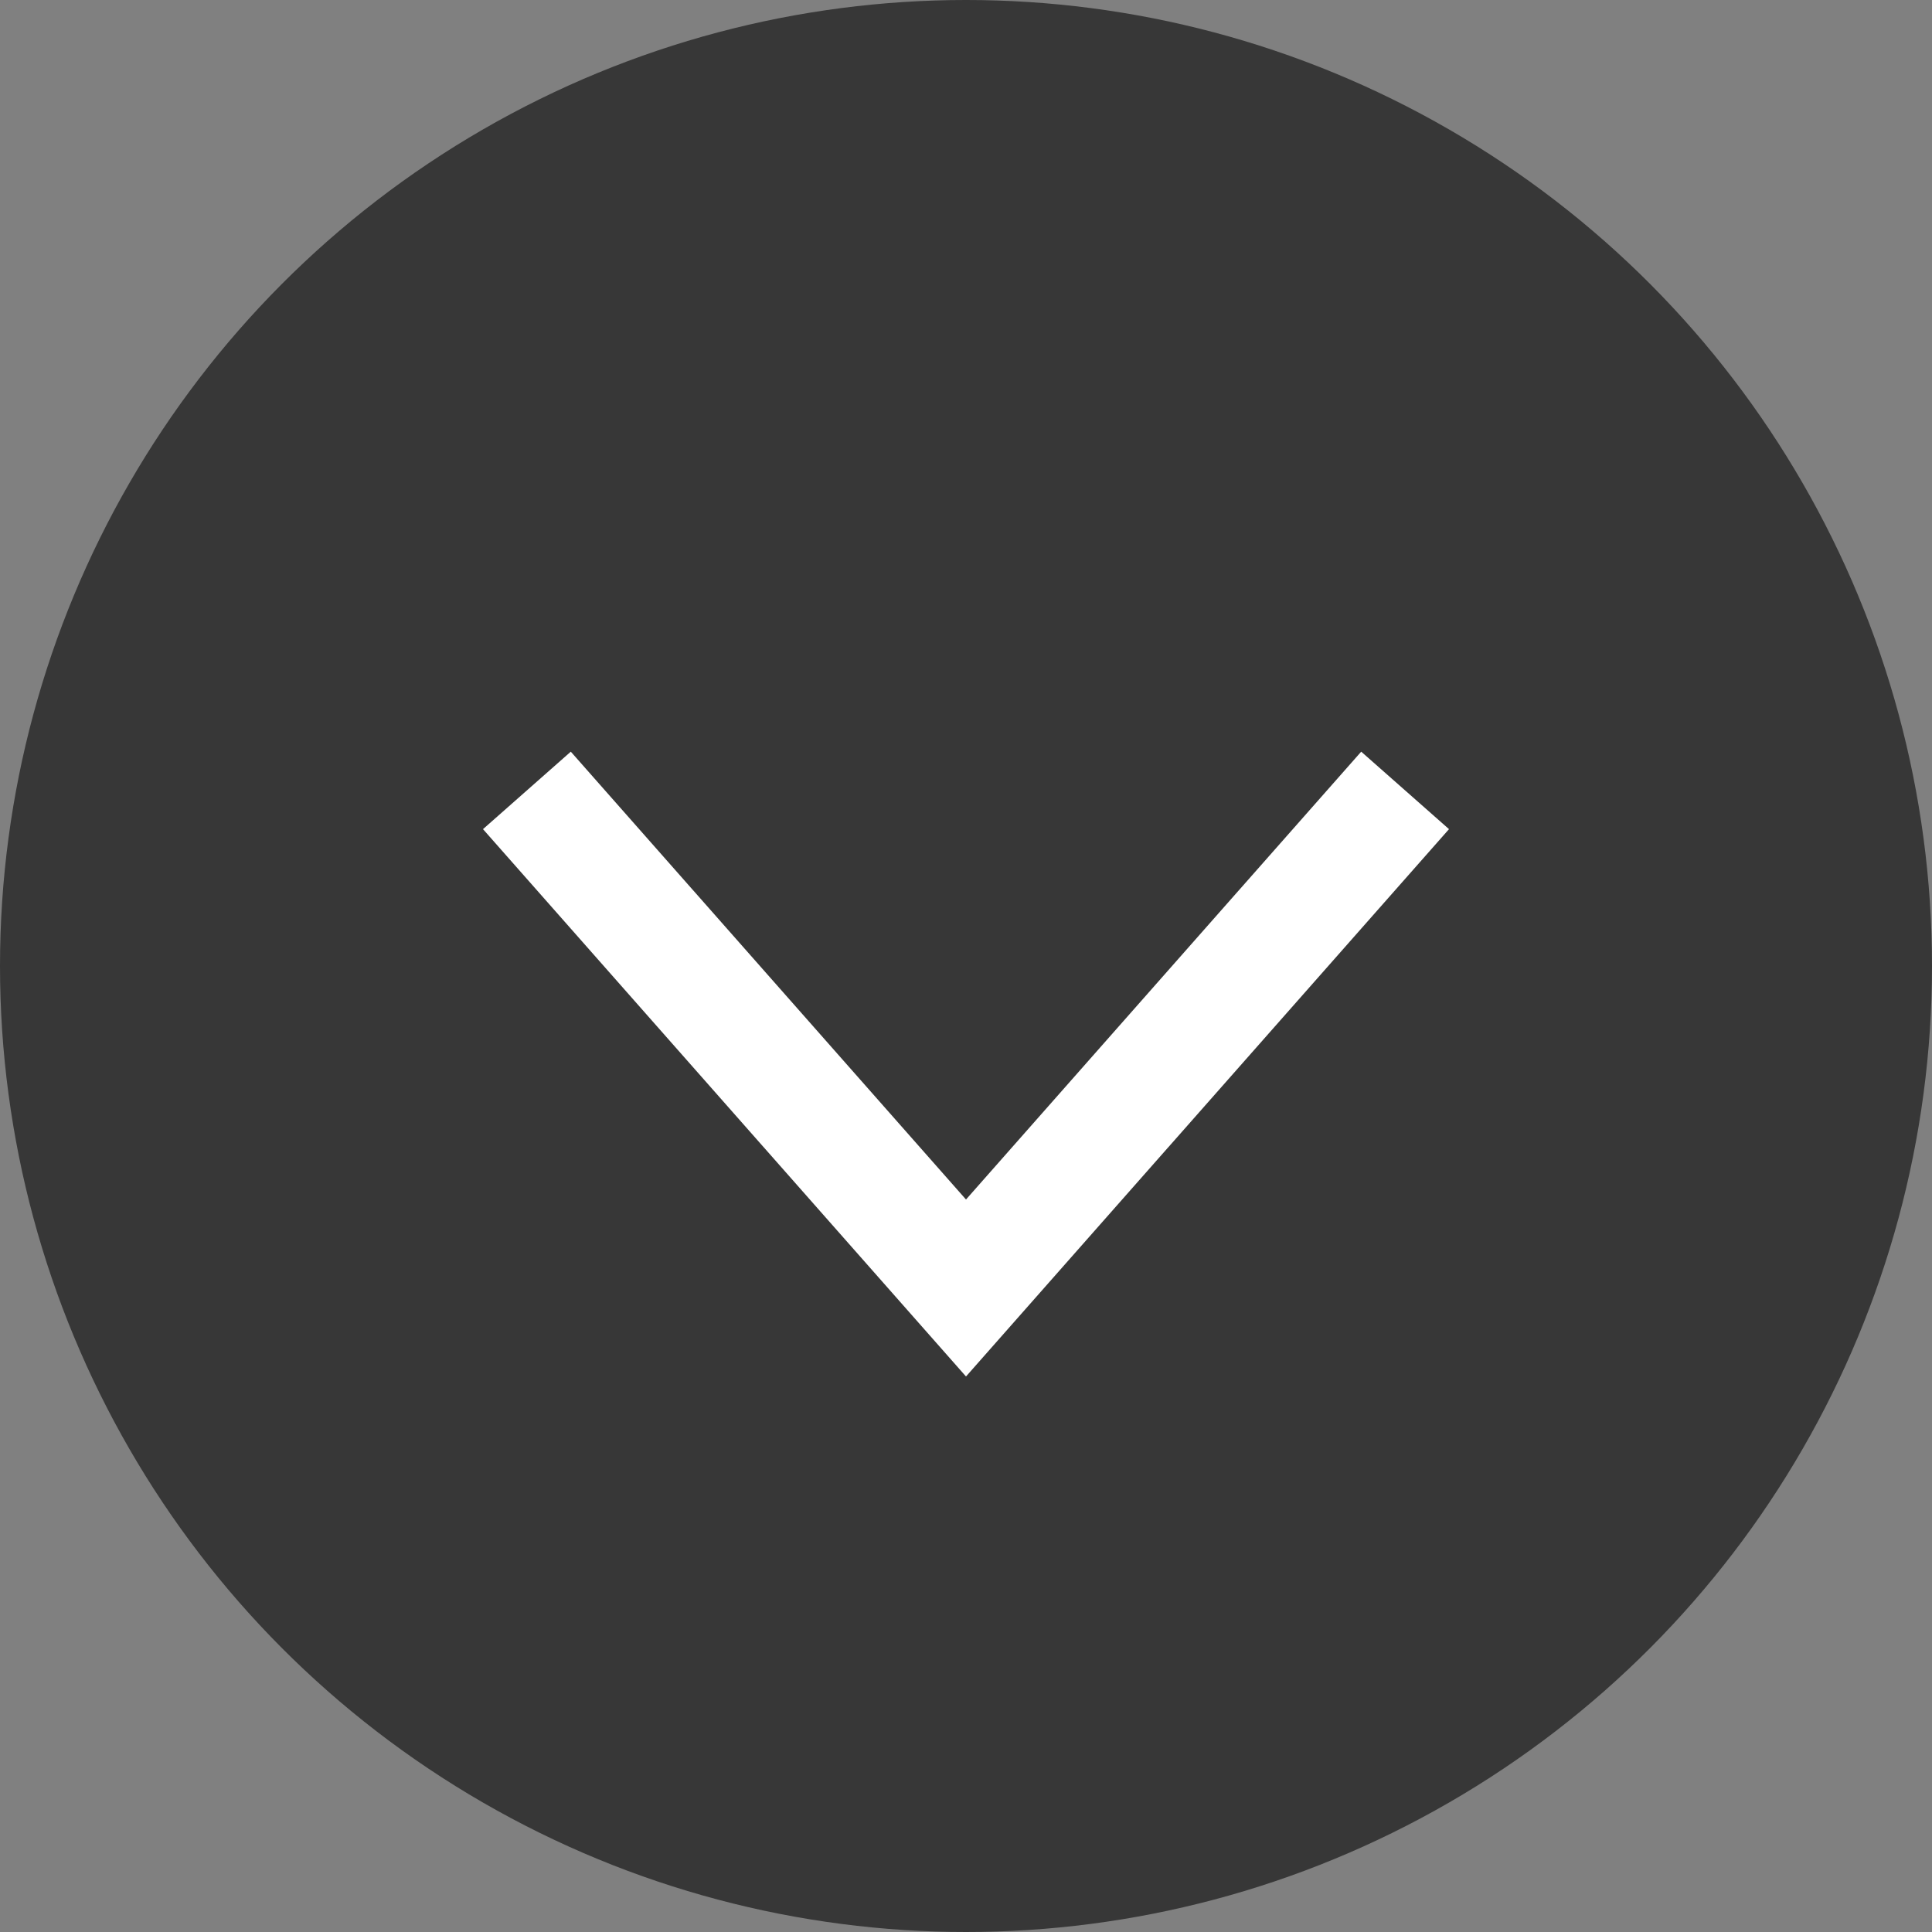 <svg width="18" height="18" viewBox="0 0 18 18" fill="none" xmlns="http://www.w3.org/2000/svg">
<rect x="0" y="0" width="18" height="18" fill="#808080" stroke="none"/>
<circle cx="9" cy="9" r="9" fill="#373737"/>
<path d="M4.909 7.364L9 12L13.091 7.364" stroke="white" stroke-width="1.091"/>
</svg>
